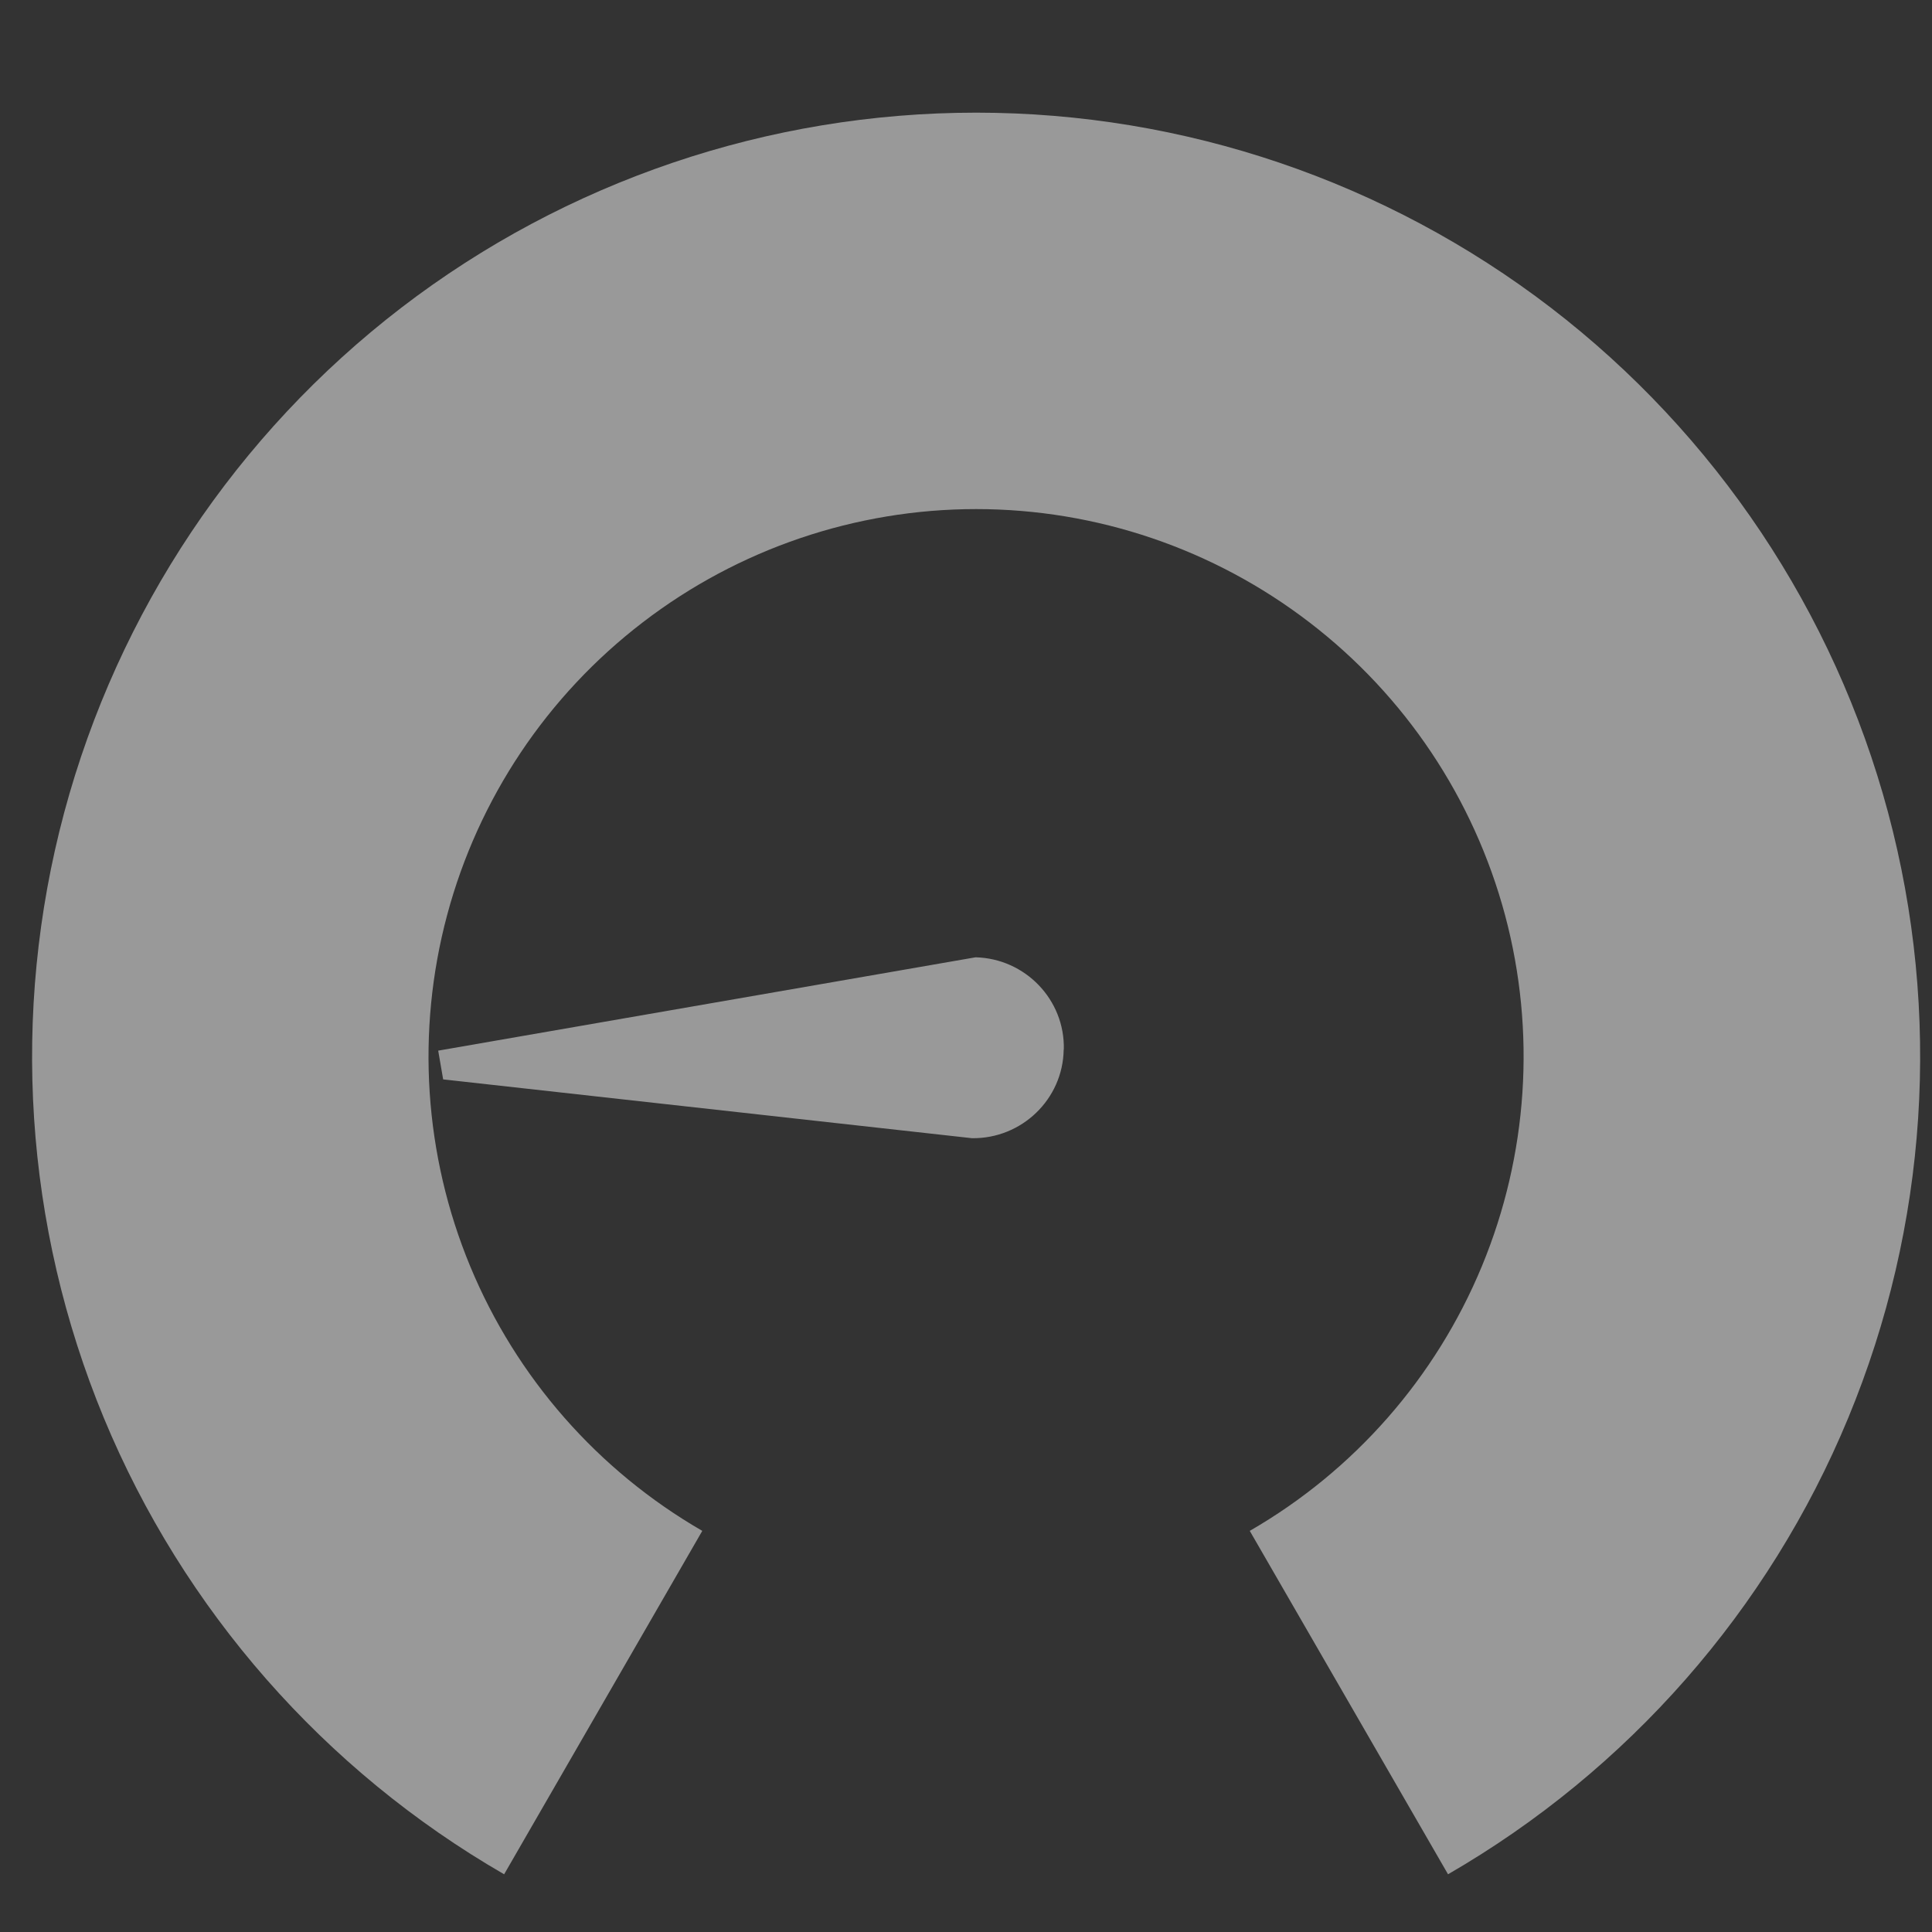 <?xml version="1.0" encoding="UTF-8"?> <svg xmlns="http://www.w3.org/2000/svg" width="16" height="16" viewBox="0 0 16 16" fill="none"><rect x="0" y="0" width="16" height="16" fill="#333333" stroke="none"/><g clip-path="url(#clip0_3_48)"><path d="M8.084 0.933C9.805 0.933 11.477 1.501 12.843 2.548C14.208 3.596 15.19 5.066 15.636 6.728C16.081 8.39 15.965 10.153 15.306 11.743C14.648 13.333 13.482 14.661 11.992 15.522L10.35 12.678C11.215 12.179 11.89 11.409 12.272 10.487C12.654 9.565 12.722 8.542 12.464 7.578C12.205 6.613 11.636 5.761 10.844 5.154C10.052 4.546 9.082 4.216 8.084 4.216C7.086 4.216 6.115 4.546 5.323 5.154C4.531 5.761 3.961 6.613 3.703 7.578C3.445 8.542 3.512 9.565 3.894 10.487C4.276 11.409 4.952 12.179 5.816 12.678L4.175 15.522C2.684 14.661 1.519 13.333 0.86 11.743C0.202 10.153 0.087 8.39 0.532 6.728C0.978 5.066 1.959 3.596 3.324 2.548C4.689 1.501 6.363 0.933 8.084 0.933ZM8.079 7.928C8.491 7.938 8.82 8.28 8.81 8.691L8.809 8.692C8.803 9.104 8.46 9.432 8.049 9.426L3.67 8.939L3.629 8.701L8.079 7.928Z" fill="white" fill-opacity="0.5"></path></g><defs><clipPath id="clip0_3_48"><rect width="16" height="16" fill="white"></rect></clipPath></defs></svg> 